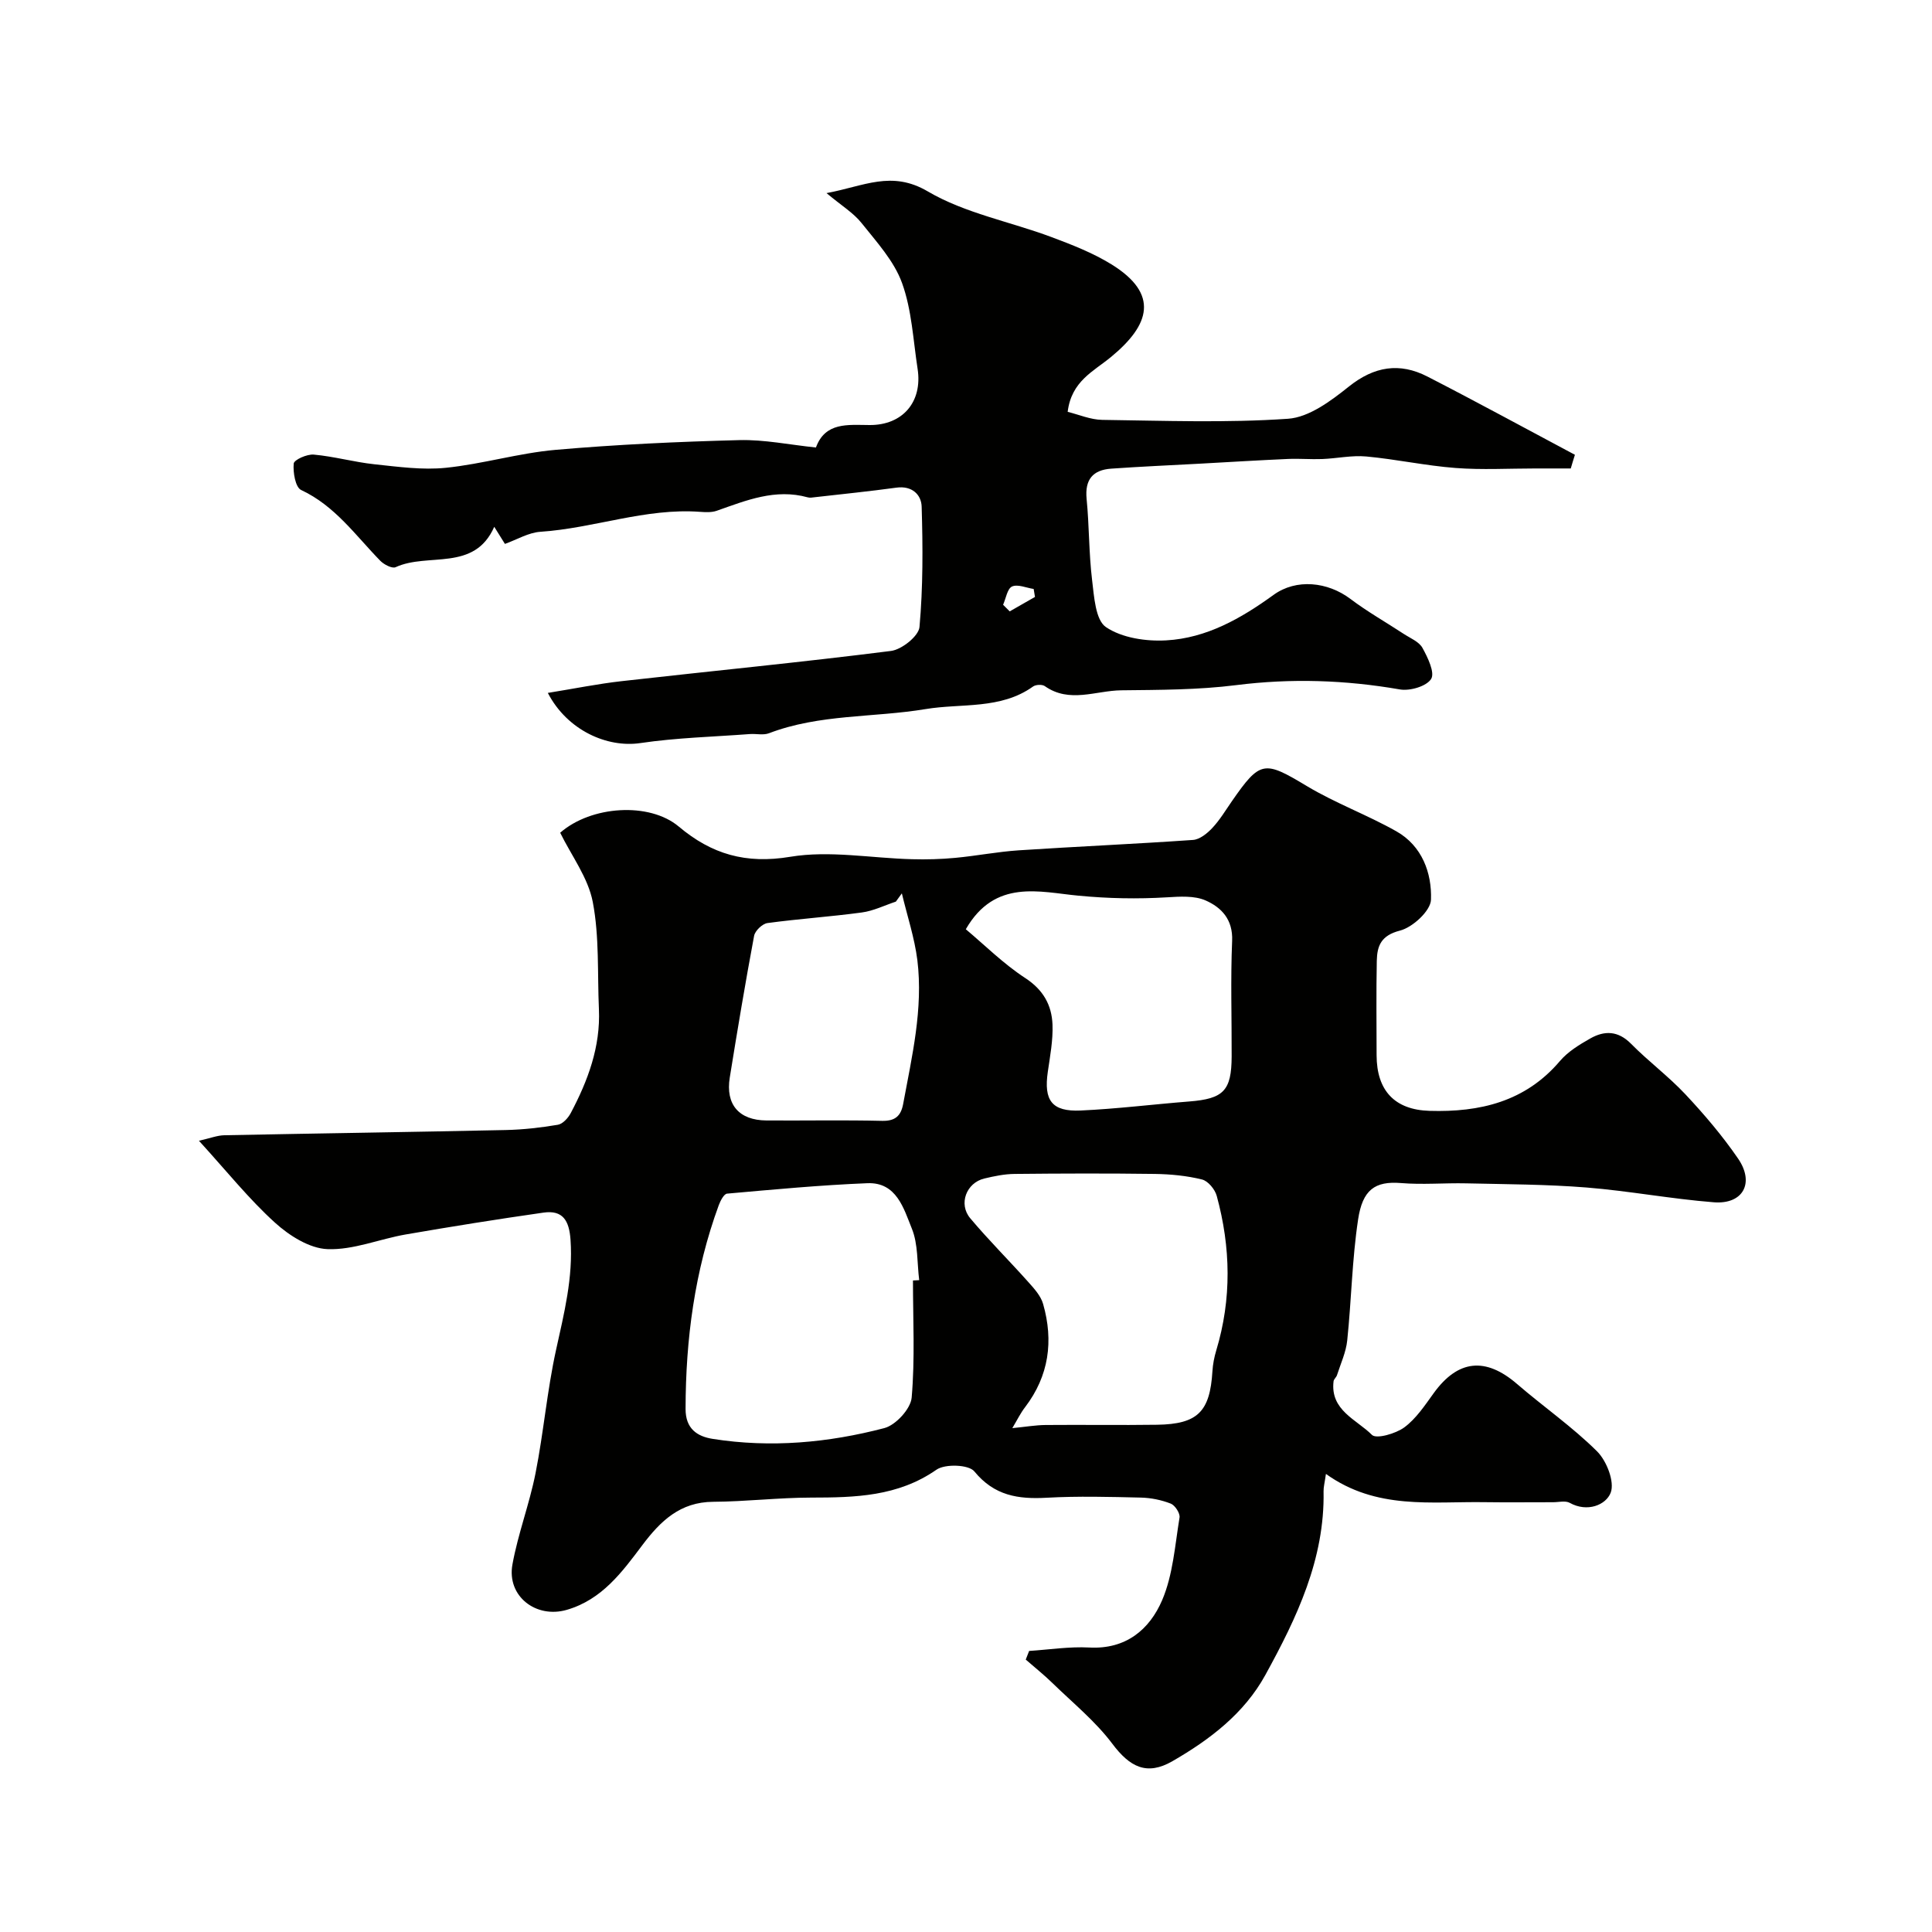 <svg enable-background="new 0 0 400 400" viewBox="0 0 400 400" xmlns="http://www.w3.org/2000/svg"><g fill="#010100"><path d="m41.19 236.18c2.32-.52 3.78-1.11 5.26-1.14 19.43-.39 38.86-.66 58.28-1.08 3.6-.08 7.22-.49 10.77-1.09 1.01-.17 2.12-1.39 2.66-2.41 3.56-6.71 6.18-13.72 5.84-21.5-.33-7.42.11-14.99-1.27-22.2-.96-5.04-4.42-9.6-6.75-14.35 6.41-5.61 18.46-6.4 24.55-1.28 6.81 5.73 13.87 7.79 23.08 6.26 8.16-1.36 16.8.29 25.24.5 2.97.08 5.97 0 8.93-.28 4.39-.41 8.75-1.27 13.14-1.56 12.02-.79 24.06-1.31 36.08-2.15 1.4-.1 2.94-1.35 3.99-2.47 1.55-1.65 2.74-3.64 4.04-5.52 5.91-8.53 6.72-8.46 15.56-3.15 5.92 3.55 12.52 5.96 18.54 9.37 5.3 3.01 7.34 8.62 7.14 14.15-.08 2.3-3.79 5.72-6.42 6.39-3.91 1-4.73 3.14-4.8 6.24-.13 6.52-.05 13.05-.04 19.58.02 7.3 3.74 11.29 10.97 11.5 10.39.31 19.83-1.88 26.99-10.32 1.65-1.94 4.01-3.38 6.27-4.66 2.95-1.68 5.77-1.63 8.46 1.1 3.59 3.64 7.75 6.73 11.24 10.45 3.92 4.18 7.67 8.59 10.91 13.31 3.47 5.06 1.02 9.52-5.02 9.05-8.81-.69-17.54-2.35-26.35-3.06-8.28-.66-16.61-.67-24.93-.86-4.5-.1-9.02.31-13.49-.06-5.39-.44-7.96 1.39-8.88 7.54-1.25 8.27-1.38 16.7-2.25 25.03-.25 2.45-1.36 4.81-2.12 7.2-.14.45-.66.83-.71 1.27-.73 6.02 4.77 7.91 7.95 11.1.9.9 4.92-.25 6.7-1.56 2.44-1.8 4.25-4.55 6.08-7.08 5.02-6.94 10.73-7.53 17.26-1.9 5.46 4.71 11.45 8.87 16.55 13.93 2 1.98 3.69 6.33 2.84 8.57-.97 2.54-4.84 4.14-8.48 2.11-.9-.5-2.29-.13-3.46-.13-4.7-.01-9.39.06-14.09-.01-11.08-.18-22.46 1.65-32.93-5.85-.26 1.84-.51 2.73-.49 3.61.26 14.03-5.55 26.18-12.05 38.01-4.38 7.98-11.51 13.4-19.25 17.86-5.28 3.04-8.8 1.23-12.44-3.62-3.5-4.66-8.18-8.46-12.4-12.57-1.75-1.71-3.68-3.24-5.52-4.85.23-.6.47-1.19.7-1.79 4.15-.27 8.32-.93 12.45-.71 7.59.42 12.49-3.74 15.09-9.8 2.25-5.26 2.65-11.35 3.6-17.11.14-.88-.93-2.53-1.81-2.88-1.94-.76-4.1-1.2-6.19-1.25-6.49-.15-13.01-.33-19.49.03-5.91.33-10.86-.4-15-5.46-1.16-1.41-6.05-1.59-7.84-.34-7.99 5.56-16.84 5.76-25.94 5.77-6.76.01-13.52.83-20.28.87-6.85.04-10.91 3.98-14.66 8.96-4.2 5.59-8.36 11.29-15.65 13.41-6.36 1.85-12.44-2.81-11.26-9.37 1.15-6.37 3.52-12.52 4.78-18.88 1.68-8.48 2.4-17.16 4.26-25.59 1.66-7.55 3.54-14.93 2.99-22.79-.28-3.94-1.57-6.19-5.61-5.61-9.52 1.36-19.02 2.88-28.5 4.52-5.43.94-10.83 3.24-16.18 3.04-3.74-.13-7.95-2.8-10.91-5.49-5.37-4.87-9.94-10.6-15.73-16.95zm147.83 28.93c.43-.02.86-.05 1.29-.07-.45-3.57-.21-7.42-1.51-10.64-1.69-4.17-3.16-9.67-9.21-9.43-9.7.39-19.38 1.3-29.06 2.16-.65.06-1.38 1.48-1.72 2.4-4.99 13.61-6.85 27.72-6.87 42.17-.01 4.12 2.42 5.71 5.65 6.21 11.98 1.89 23.89.8 35.51-2.24 2.36-.62 5.45-3.99 5.65-6.31.7-8.03.27-16.16.27-24.25zm20.57 30.57c2.75-.27 4.82-.63 6.89-.65 7.7-.07 15.4.06 23.09-.05 8.41-.13 10.94-2.7 11.45-11.08.09-1.44.37-2.91.79-4.3 3.22-10.67 3.01-21.36.1-32.01-.37-1.35-1.8-3.09-3.05-3.39-3.15-.78-6.48-1.1-9.75-1.15-9.69-.13-19.38-.1-29.06 0-2.09.02-4.21.46-6.26.95-3.72.89-5.4 5.27-2.91 8.23 3.82 4.55 8.06 8.76 12.02 13.2 1.22 1.36 2.6 2.88 3.07 4.56 2.18 7.64 1.21 14.85-3.72 21.33-.95 1.22-1.64 2.65-2.66 4.36zm-9.63-103.29c3.88 3.25 7.78 7.15 12.3 10.1 3.74 2.44 5.49 5.6 5.65 9.64.12 3.24-.5 6.52-.97 9.76-.87 5.94.82 8.3 6.8 8.03 7.5-.34 14.98-1.28 22.47-1.87 7.11-.56 8.76-2.22 8.79-9.31.03-7.98-.24-15.98.1-23.95.19-4.43-2.23-6.93-5.51-8.37-2.32-1.01-5.31-.8-7.97-.64-6.14.37-12.16.25-18.34-.34-7.98-.74-17.27-3.56-23.32 6.95zm-13.24-7.43c-.41.57-.83 1.14-1.24 1.71-2.35.78-4.65 1.93-7.06 2.25-6.49.88-13.04 1.31-19.52 2.19-1.06.14-2.57 1.59-2.77 2.64-1.83 9.76-3.46 19.55-5.04 29.35-.9 5.59 1.91 8.84 7.6 8.88 7.99.05 15.98-.11 23.96.08 2.74.06 3.89-1.08 4.34-3.5 1.82-9.85 4.17-19.68 2.94-29.77-.59-4.67-2.12-9.22-3.21-13.83z"/><path d="m325.21 96.99c-2.44 0-4.88 0-7.31 0-5.52 0-11.06.32-16.55-.1-6.18-.47-12.29-1.81-18.46-2.38-3.01-.28-6.09.41-9.15.53-2.34.09-4.69-.12-7.03-.02-6.1.27-12.2.64-18.3.98-6.12.33-12.25.6-18.36 1.03-3.78.27-5.47 2.25-5.08 6.25.55 5.57.46 11.21 1.13 16.76.42 3.44.69 8.32 2.88 9.8 3.32 2.24 8.3 2.98 12.49 2.74 8.34-.47 15.48-4.54 22.2-9.41 4.72-3.43 11.23-2.71 15.92.83 3.5 2.64 7.35 4.82 11.02 7.23 1.37.9 3.17 1.61 3.89 2.9 1.1 1.99 2.62 5.14 1.8 6.44-.96 1.53-4.39 2.53-6.47 2.17-11.29-1.96-22.5-2.33-33.91-.89-7.85.99-15.85.98-23.78 1.07-5.26.06-10.71 2.74-15.83-.87-.54-.38-1.85-.32-2.42.08-6.73 4.82-14.82 3.44-22.26 4.68-10.77 1.79-21.95 1-32.42 5-1.17.45-2.64.07-3.97.17-7.57.57-15.2.76-22.69 1.87-6.79 1-15.08-2.59-19.13-10.39 5.4-.87 10.34-1.88 15.33-2.44 18.57-2.1 37.18-3.9 55.72-6.25 2.23-.28 5.73-3.08 5.9-4.95.74-8.26.7-16.61.45-24.91-.07-2.5-2-4.39-5.21-3.95-5.62.77-11.26 1.34-16.89 1.98-.49.06-1.03.16-1.49.03-6.7-1.86-12.73.63-18.84 2.78-1.05.37-2.31.3-3.46.22-11.28-.83-21.94 3.39-33.04 4.13-2.47.16-4.85 1.62-7.35 2.51-.71-1.14-1.4-2.23-2.21-3.54-4.14 9.38-13.72 5.27-20.42 8.36-.72.33-2.4-.54-3.16-1.31-5.13-5.25-9.38-11.39-16.4-14.67-1.19-.55-1.71-3.64-1.54-5.47.07-.79 2.76-1.99 4.16-1.86 4.2.38 8.33 1.55 12.53 2 4.92.52 9.96 1.23 14.83.73 7.6-.78 15.06-3.04 22.66-3.71 12.66-1.11 25.38-1.69 38.09-2.02 5.16-.13 10.36.96 15.85 1.53 1.93-5.29 6.6-4.68 11.09-4.65 6.86.05 11.01-4.78 9.96-11.63-.92-5.96-1.2-12.19-3.22-17.77-1.65-4.57-5.27-8.51-8.39-12.43-1.68-2.11-4.16-3.6-7.25-6.19 7.77-1.43 13.45-4.77 20.97-.35 7.71 4.53 17.04 6.25 25.57 9.44 4.26 1.59 8.59 3.28 12.44 5.65 9.99 6.17 7.98 12.56-.09 19.2-3.64 3-8.18 4.99-8.96 11.35 2.3.56 4.72 1.62 7.15 1.66 12.83.17 25.7.65 38.47-.23 4.36-.3 8.9-3.71 12.59-6.66 5.25-4.2 10.51-5.04 16.27-2.08 10.25 5.26 20.37 10.79 30.54 16.2-.3.93-.58 1.88-.86 2.83zm-117.53 28.22c.46.46.92.91 1.37 1.37 1.74-1 3.48-2 5.23-2.99-.09-.55-.18-1.1-.27-1.65-1.52-.23-3.3-1.04-4.48-.51-.98.45-1.26 2.46-1.85 3.78z"/></g></svg>